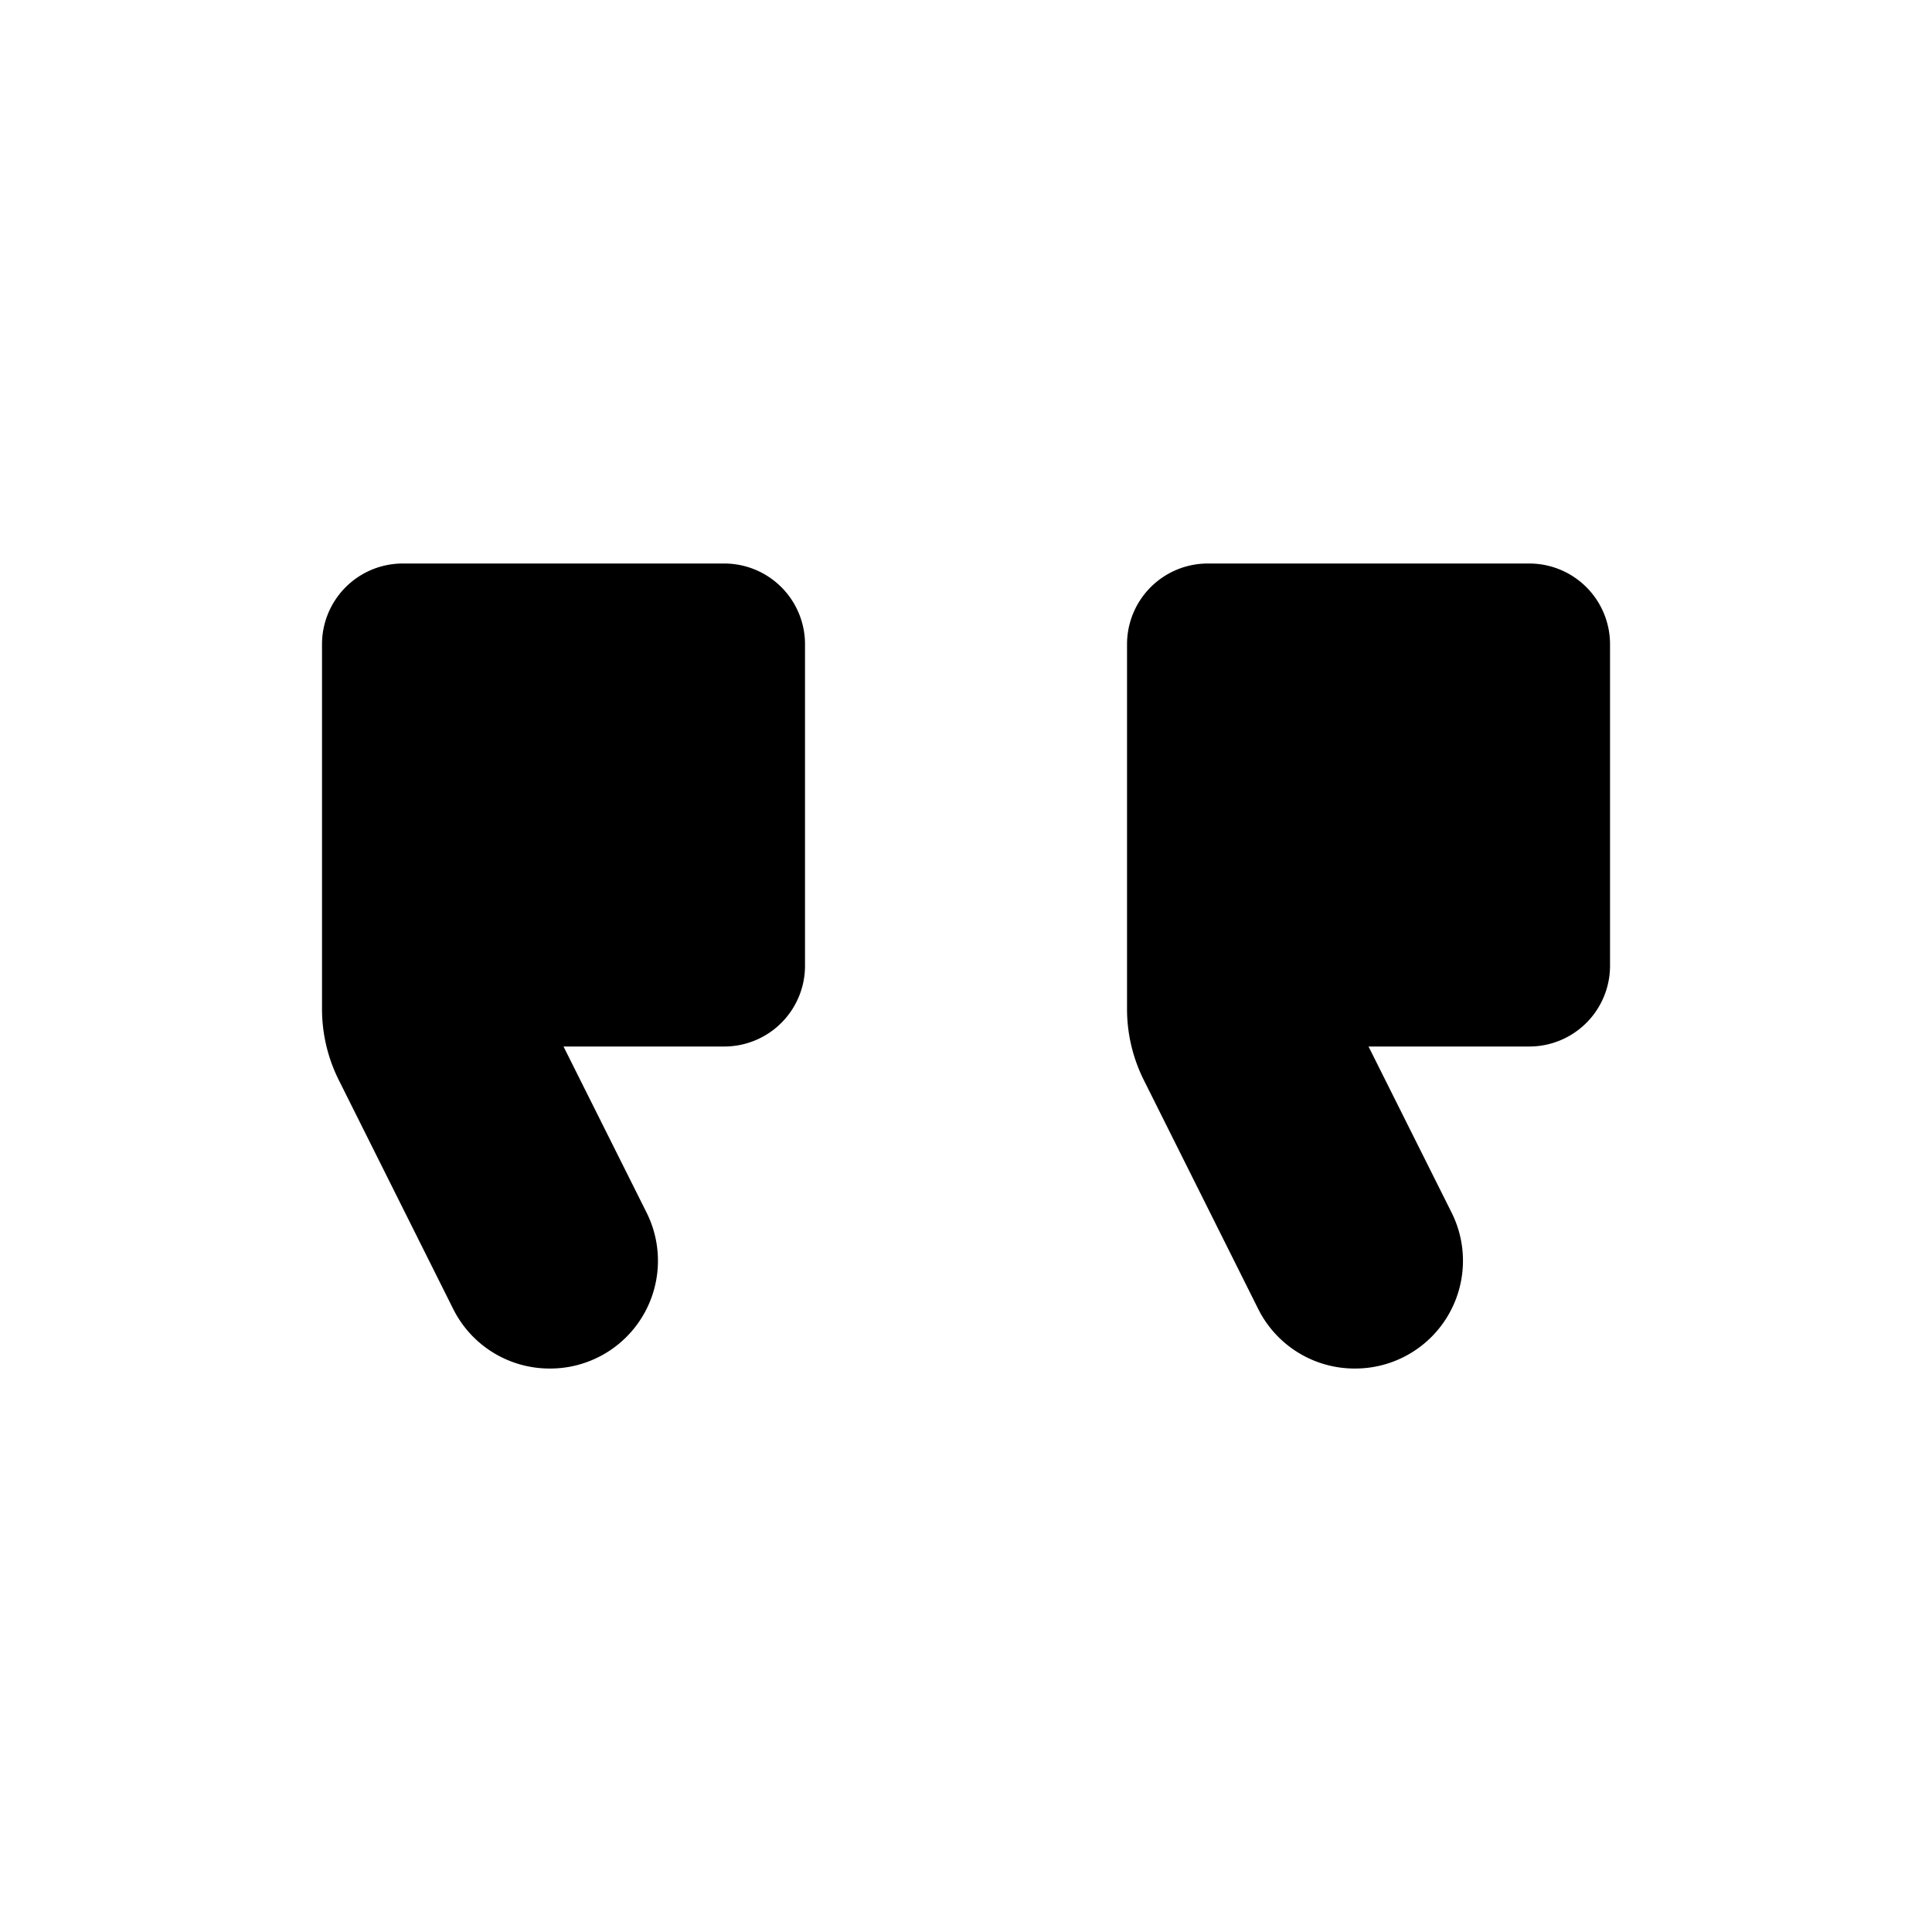 <svg id="format_quote-24px" xmlns="http://www.w3.org/2000/svg" width="40" height="40" viewBox="0 0 40 40">
    <path id="Tracé_316" data-name="Tracé 316" d="M40,0H0V40H40Z" fill="none"/>
    <path id="Tracé_317" data-name="Tracé 317" d="M25.383,23.667a2.23,2.23,0,0,1-2-1.233L21.017,17.7a3.29,3.29,0,0,1-.35-1.483V8.667A1.672,1.672,0,0,1,22.333,7H29a1.672,1.672,0,0,1,1.667,1.667v6.667A1.672,1.672,0,0,1,29,17H25.667l1.717,3.433A2.231,2.231,0,0,1,25.383,23.667Zm-16.667,0a2.23,2.23,0,0,1-2-1.233L4.35,17.7A3.29,3.29,0,0,1,4,16.217V8.667A1.672,1.672,0,0,1,5.667,7h6.667A1.672,1.672,0,0,1,14,8.667v6.667A1.672,1.672,0,0,1,12.333,17H9l1.717,3.433A2.231,2.231,0,0,1,8.717,23.667Z" transform="translate(2.667 4.667)"/>
</svg>
